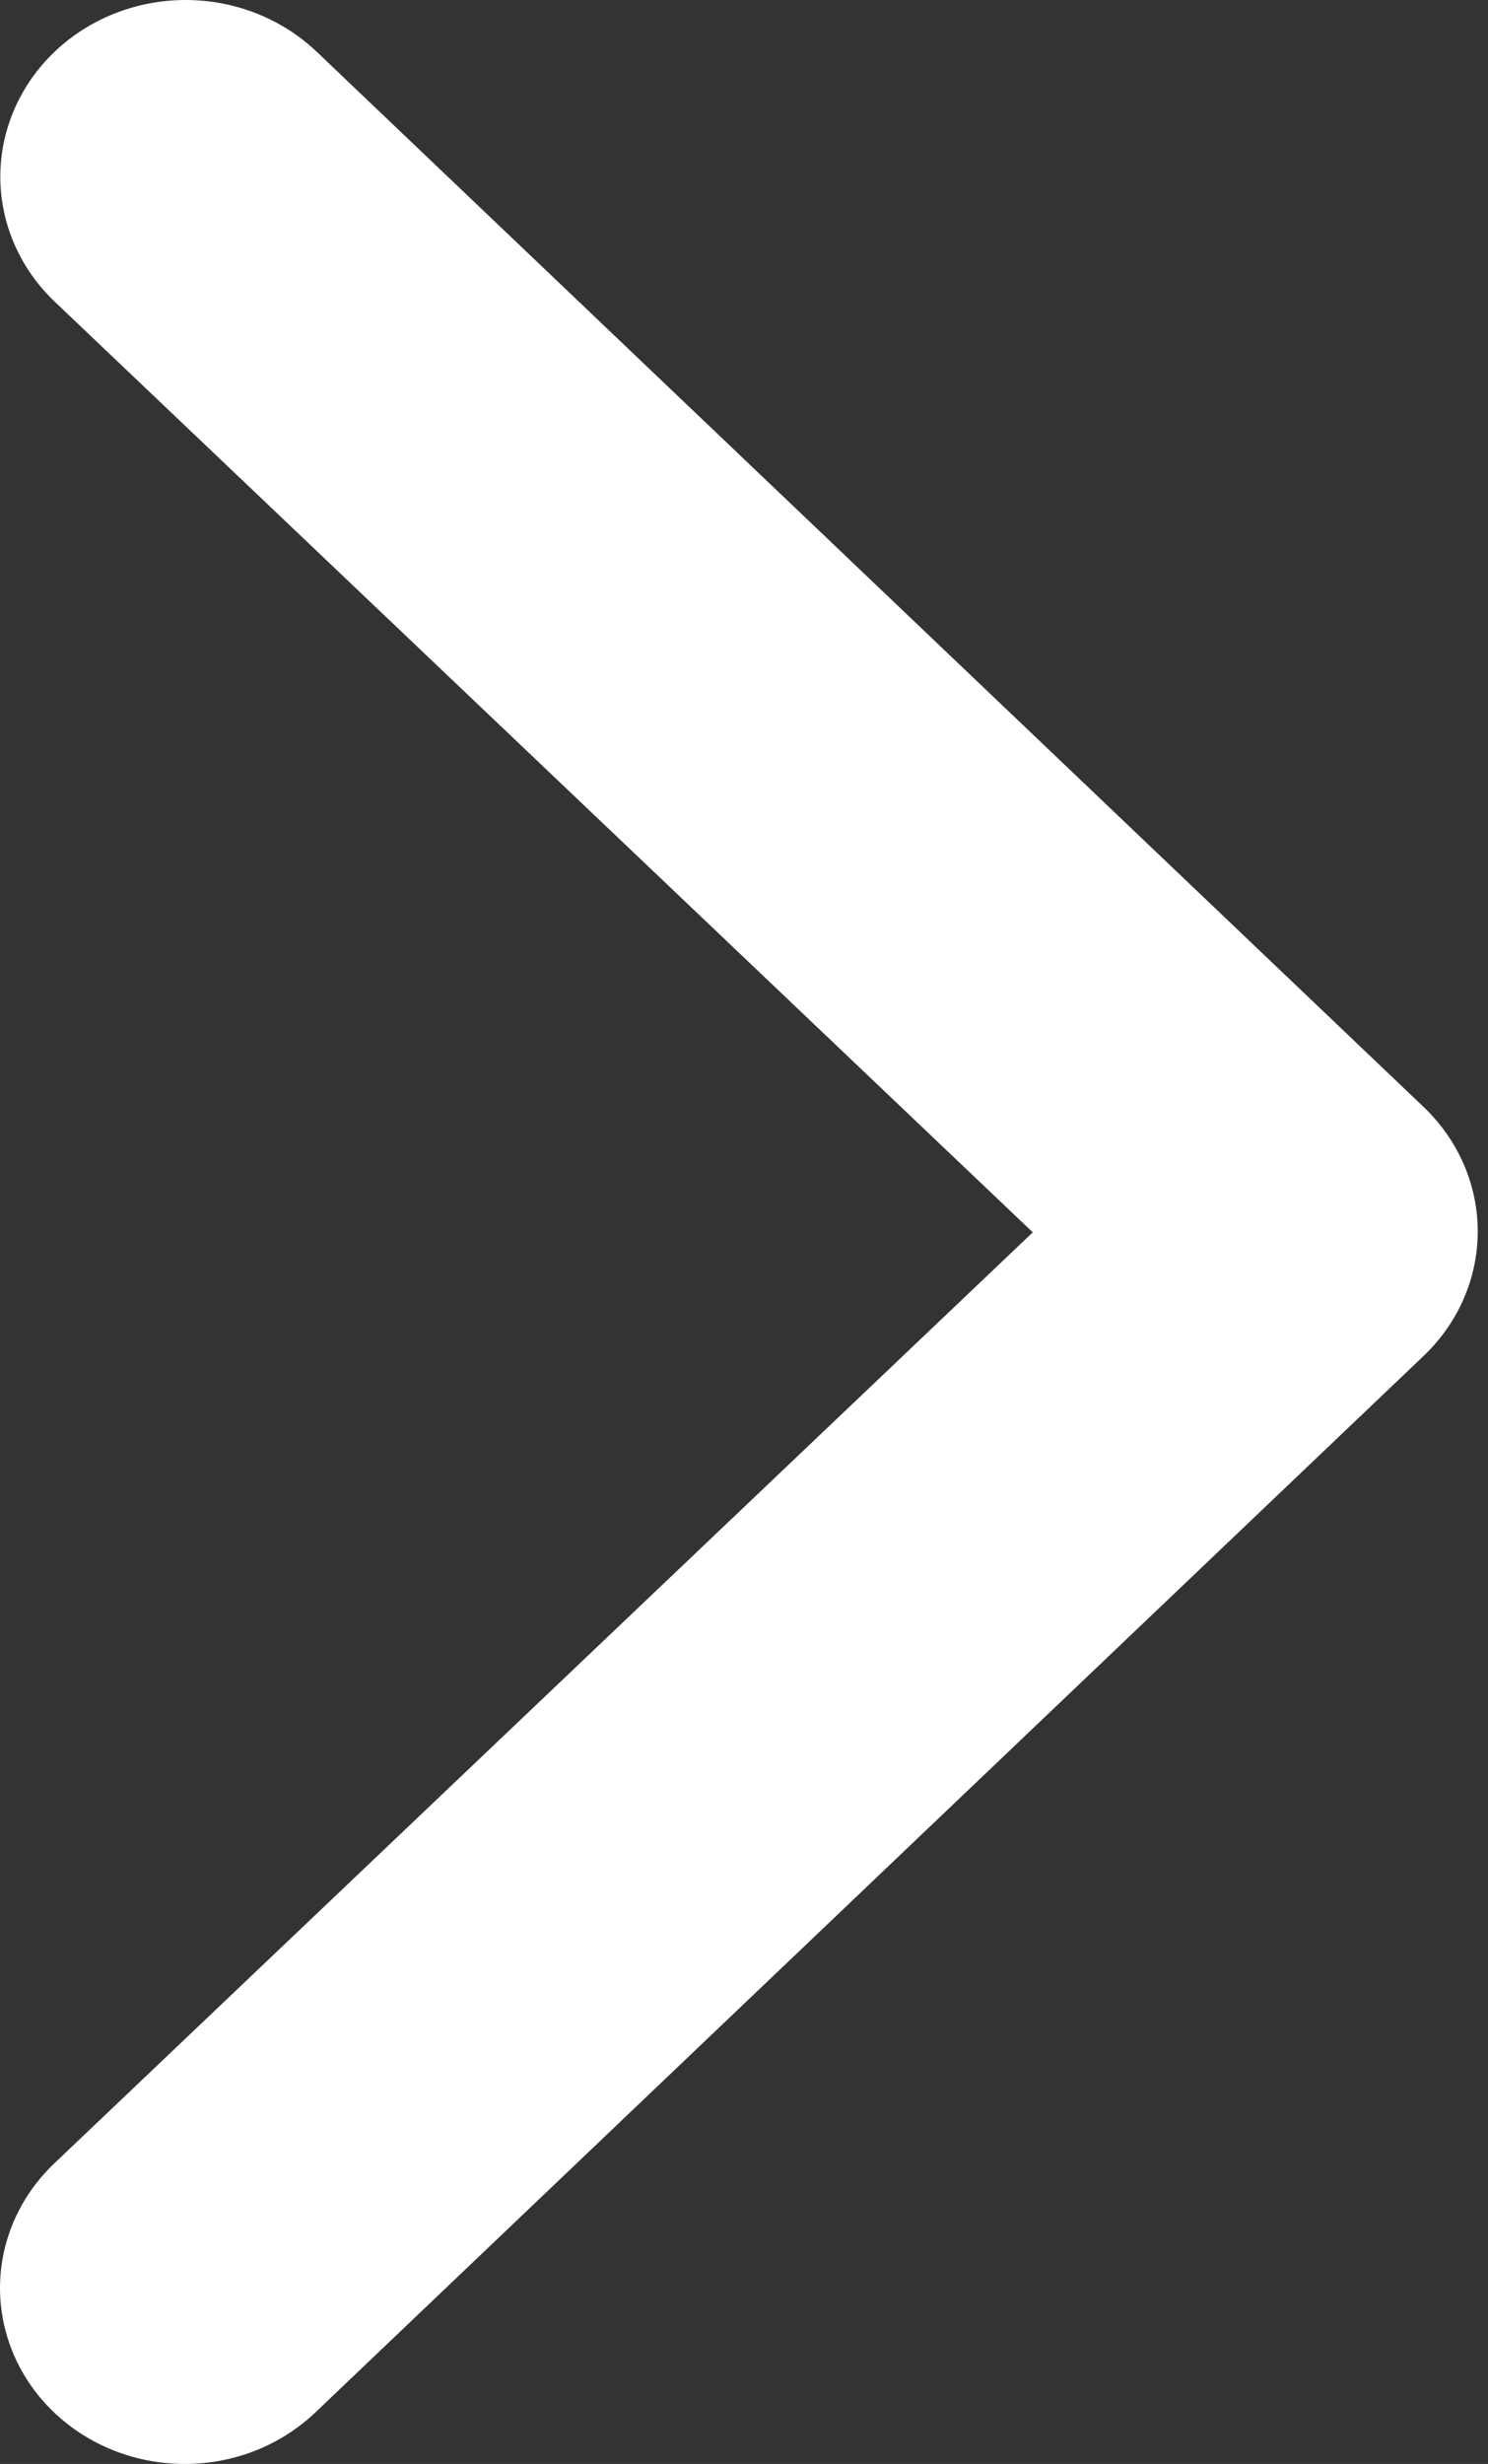 <svg width="29" height="48" viewBox="0 0 29 48" fill="none" xmlns="http://www.w3.org/2000/svg">
<rect x="0" y="0" width="29" height="48" fill="#333333" stroke="none"/>
<path d="M3.618 48C2.903 48.004 2.204 47.805 1.609 47.429C1.013 47.052 0.549 46.516 0.275 45.887C0.001 45.258 -0.07 44.566 0.07 43.898C0.211 43.231 0.557 42.618 1.064 42.139L20.128 24.007L1.064 5.875C0.387 5.23 0.006 4.354 0.006 3.442C0.006 2.99 0.1 2.542 0.281 2.125C0.463 1.707 0.729 1.328 1.064 1.008C1.399 0.688 1.798 0.435 2.236 0.262C2.674 0.089 3.144 0 3.618 0C4.576 0 5.495 0.363 6.172 1.008L27.754 21.573C28.424 22.216 28.8 23.084 28.8 23.99C28.8 24.895 28.424 25.764 27.754 26.406L6.172 46.972C5.839 47.295 5.441 47.553 5.003 47.73C4.565 47.906 4.094 47.998 3.618 48Z" fill="white"/>
</svg>
